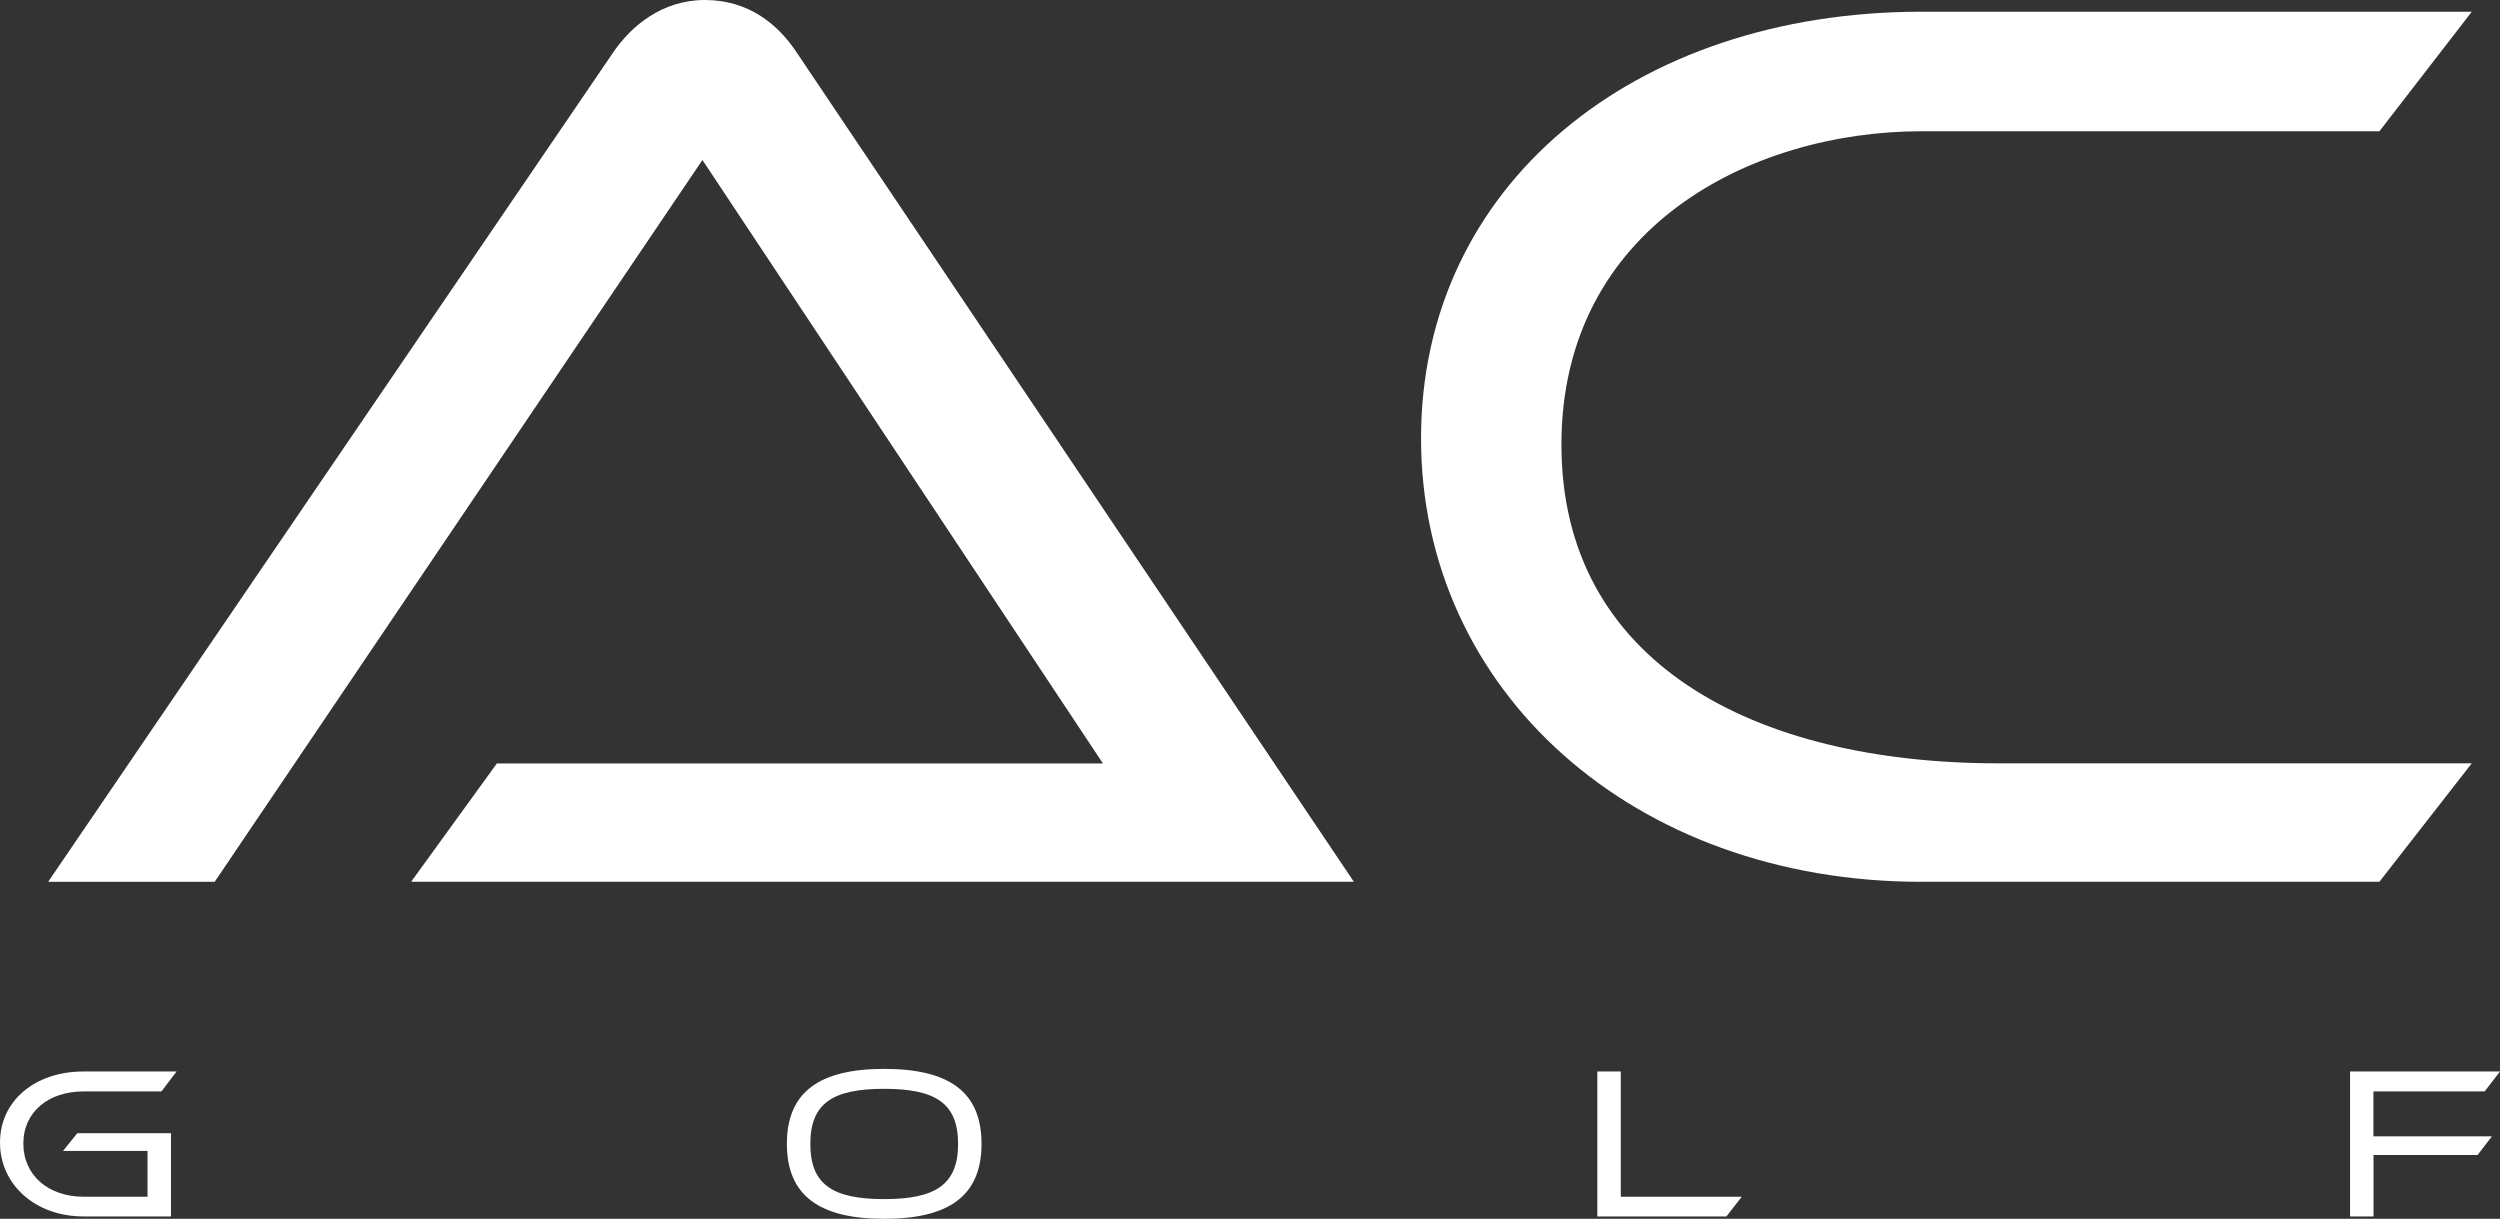 <?xml version="1.0" encoding="UTF-8"?>
<svg id="Layer_2" data-name="Layer 2" xmlns="http://www.w3.org/2000/svg" viewBox="0 0 240.95 117.47">
  <rect x="0" y="0" width="240.95" height="117.47" fill="#333333" stroke="none"/>
  <defs>
    <style>
      .cls-1 {
        fill: #fff;
        stroke-width: 0px;
      }
    </style>
  </defs>
  <g id="Layer_1-2" data-name="Layer 1">
    <g>
      <path class="cls-1" d="M39.62,84.99l8.27-11.41h58.41L67.7,15.42,20.69,84.99H4.64L59.04,5.14c1.76-2.63,4.77-5.14,8.9-5.14s7.02,2.26,8.9,5.14l53.64,79.84H39.62Z"/>
      <path class="cls-1" d="M185.21,84.99c-27.82,0-48.25-18.43-48.25-42.74S157.39,1.13,185.21,1.13h53.02l-8.9,11.52h-44.12c-16.42,0-34.72,9.28-34.72,30.21s18.43,30.71,42.12,30.71h45.62l-8.9,11.41h-44.12Z"/>
      <path class="cls-1" d="M8.04,117.24c-4.64,0-8.04-3.07-8.04-7.12s3.4-6.85,8.04-6.85h8.98l-1.46,1.92h-7.52c-3.33,0-5.79,1.95-5.79,5.03s2.44,5.12,5.79,5.12h6.18v-4.41H6.07l1.38-1.71h9.03v8.02h-8.44Z"/>
      <path class="cls-1" d="M85.22,117.47c-6.25,0-9.38-2.24-9.38-7.23s3.13-7.22,9.38-7.22,9.38,2.21,9.38,7.22-3.13,7.23-9.38,7.23ZM85.22,104.94c-4.95,0-7.12,1.38-7.12,5.31s2.17,5.32,7.12,5.32,7.12-1.4,7.12-5.32-2.17-5.31-7.12-5.31Z"/>
      <path class="cls-1" d="M153.95,117.24v-13.97h2.26v12.07h11.66l-1.48,1.9h-12.43Z"/>
      <path class="cls-1" d="M228.76,111.31v5.93h-2.26v-13.97h14.45l-1.48,1.92h-10.72v4.33h11.42l-1.38,1.8h-10.04Z"/>
    </g>
  </g>
</svg>
